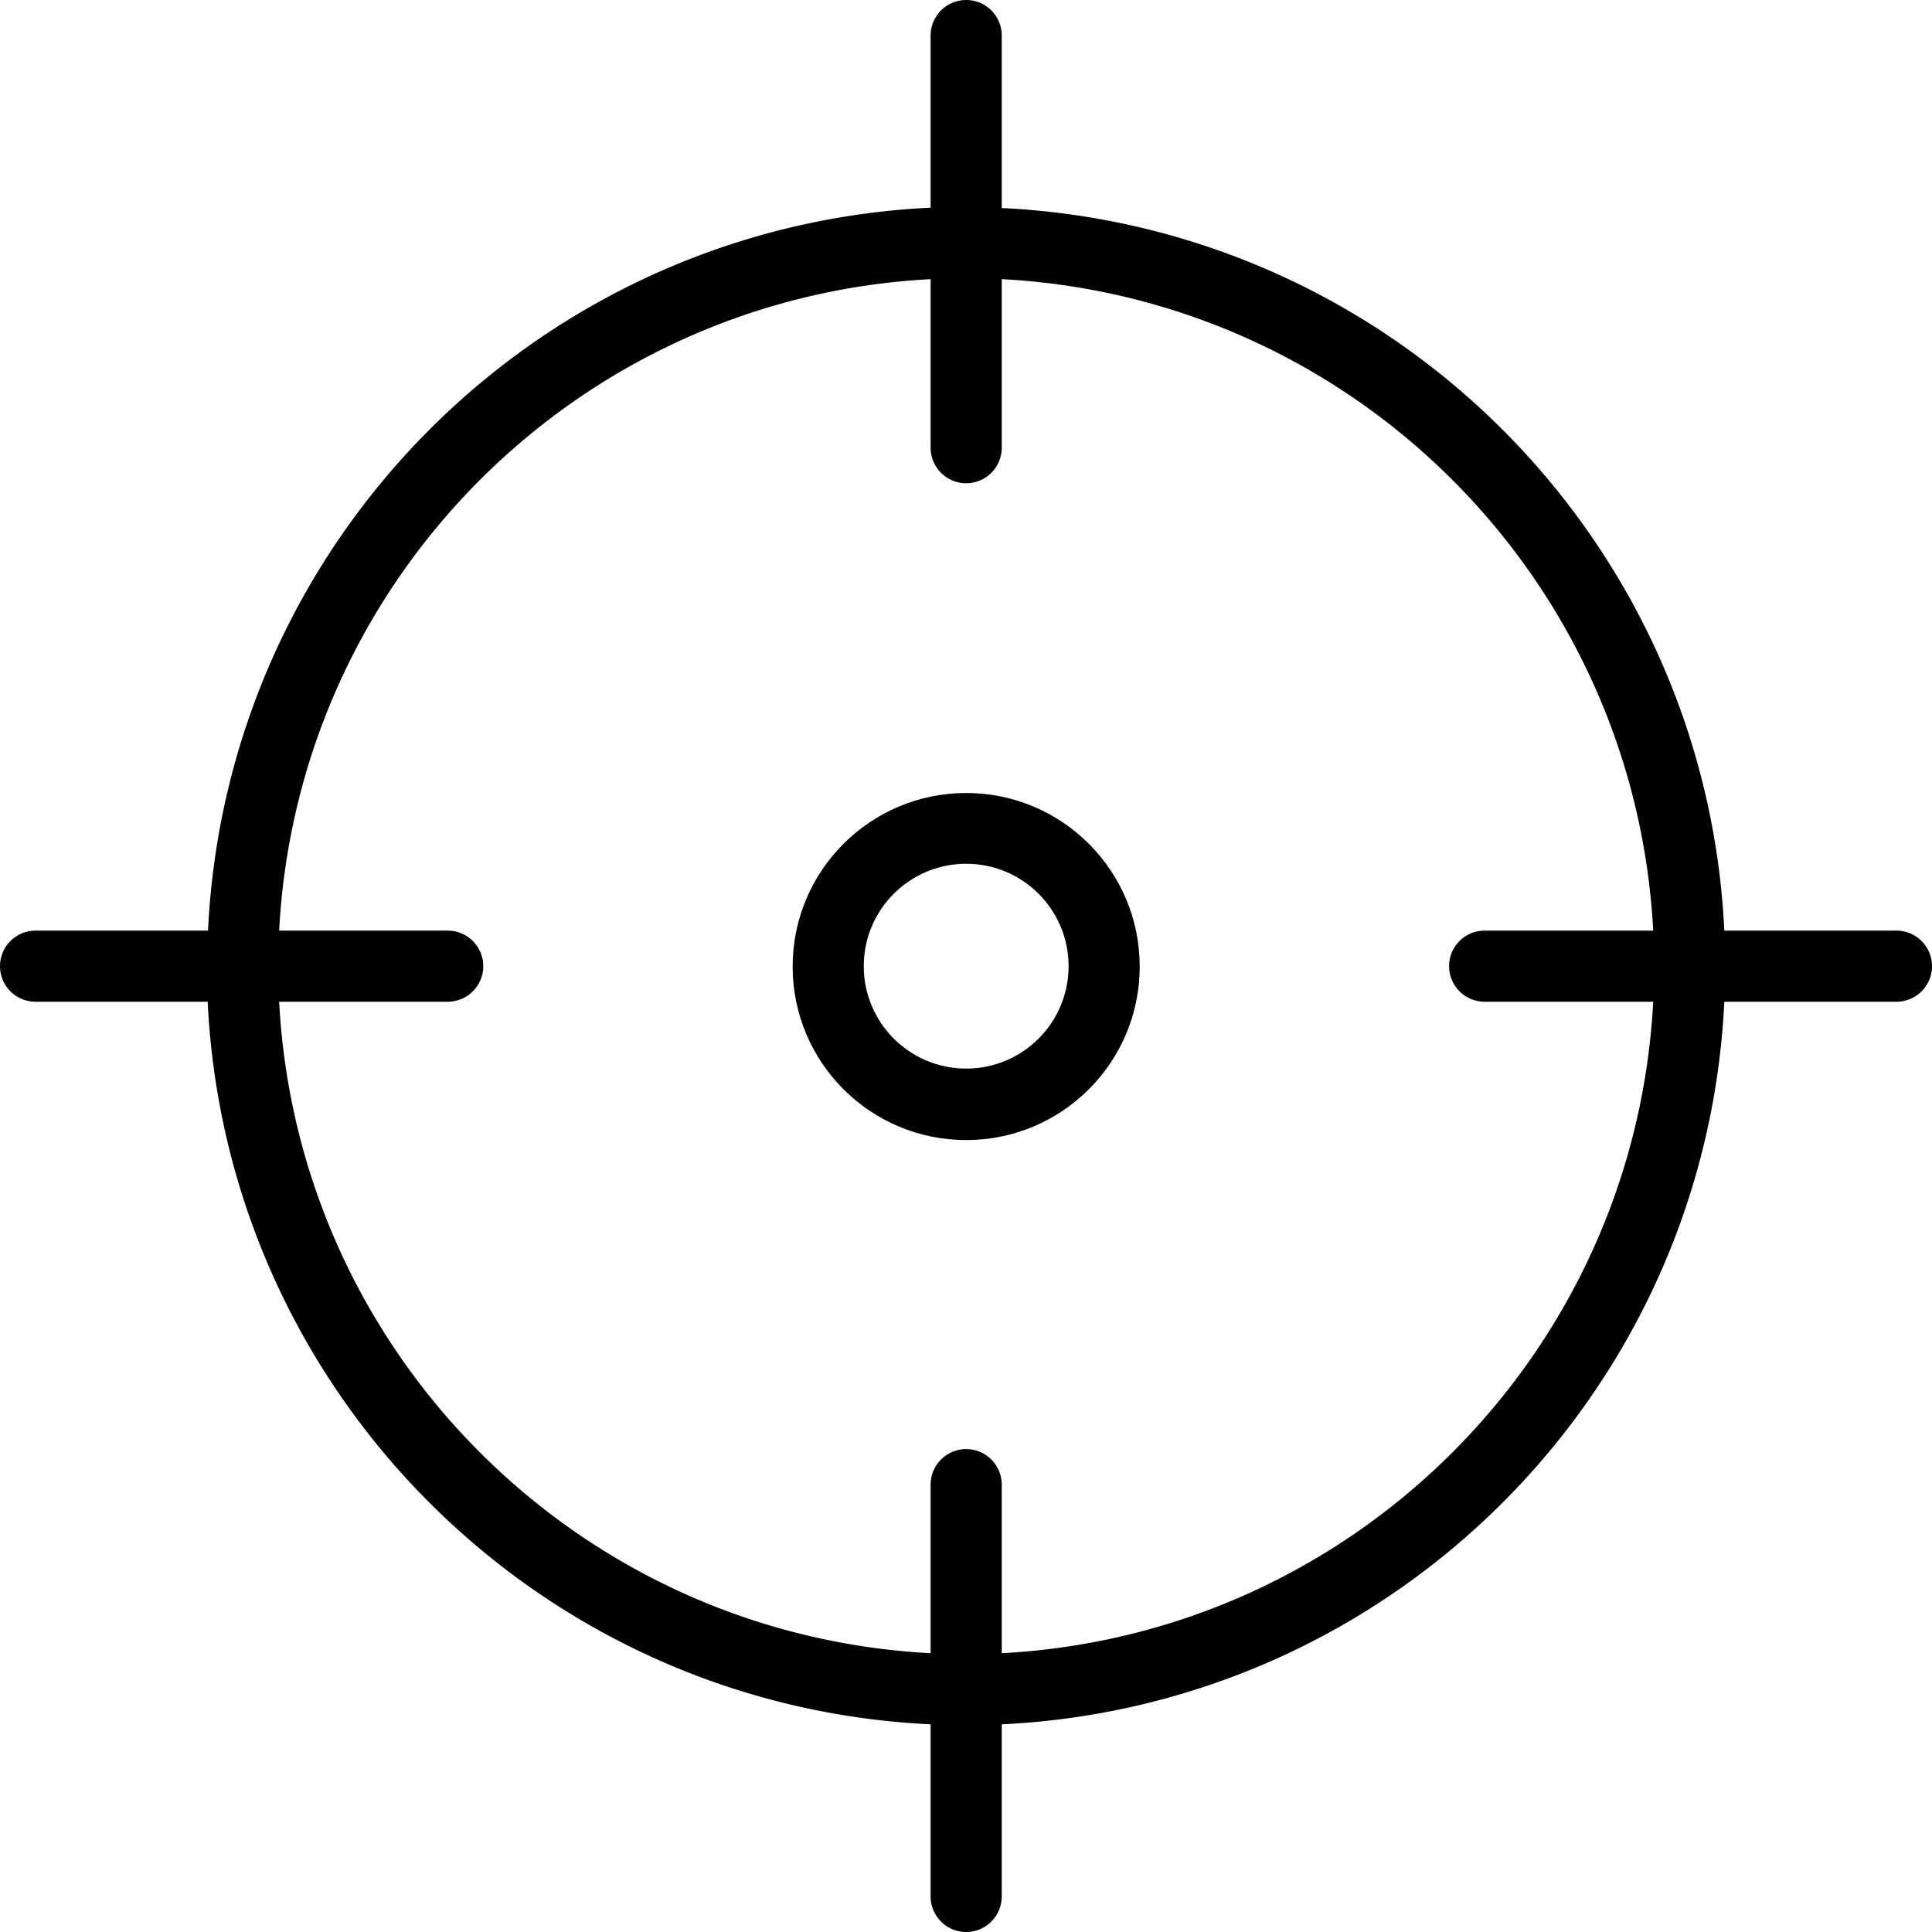 <?xml version="1.0" encoding="UTF-8"?>
<svg data-bbox="0 0 434.64 434.64" viewBox="0 0 434.64 434.64" xmlns="http://www.w3.org/2000/svg" data-type="shape">
    <g>
        <path d="M256.4 217.36c-.044-21.53-17.51-38.96-39.04-38.96-21.561 0-39.04 17.479-39.04 39.04s17.479 39.04 39.04 39.04 39.04-17.479 39.04-39.04v-.08zm-39.04 23.04c-12.725 0-23.04-10.315-23.04-23.04s10.315-23.04 23.04-23.04 23.04 10.315 23.04 23.04-10.315 23.04-23.04 23.04z"/>
        <path d="M426.64 209.36h-38.72c-4.226-87.97-74.59-158.334-162.56-162.56V8a8 8 0 0 0-16 0v38.72C121.361 50.949 50.986 121.359 46.8 209.36H8a8 8 0 0 0 0 16h38.72c4.229 87.999 74.639 158.374 162.64 162.56v38.72a8 8 0 0 0 16 0v-38.72c87.97-4.226 158.334-74.59 162.56-162.56h38.72a8 8 0 0 0 0-16zm-92.64 16h37.92c-4.186 79.144-67.416 142.374-146.56 146.56V334a8 8 0 0 0-16 0v37.92c-79.144-4.186-142.374-67.416-146.56-146.56h37.92a8 8 0 0 0 0-16H62.8c4.186-79.144 67.416-142.374 146.56-146.56v37.92a8 8 0 0 0 16 0V62.8c79.144 4.186 142.374 67.416 146.56 146.56H334a8 8 0 0 0 0 16z"/>
    </g>
</svg>
